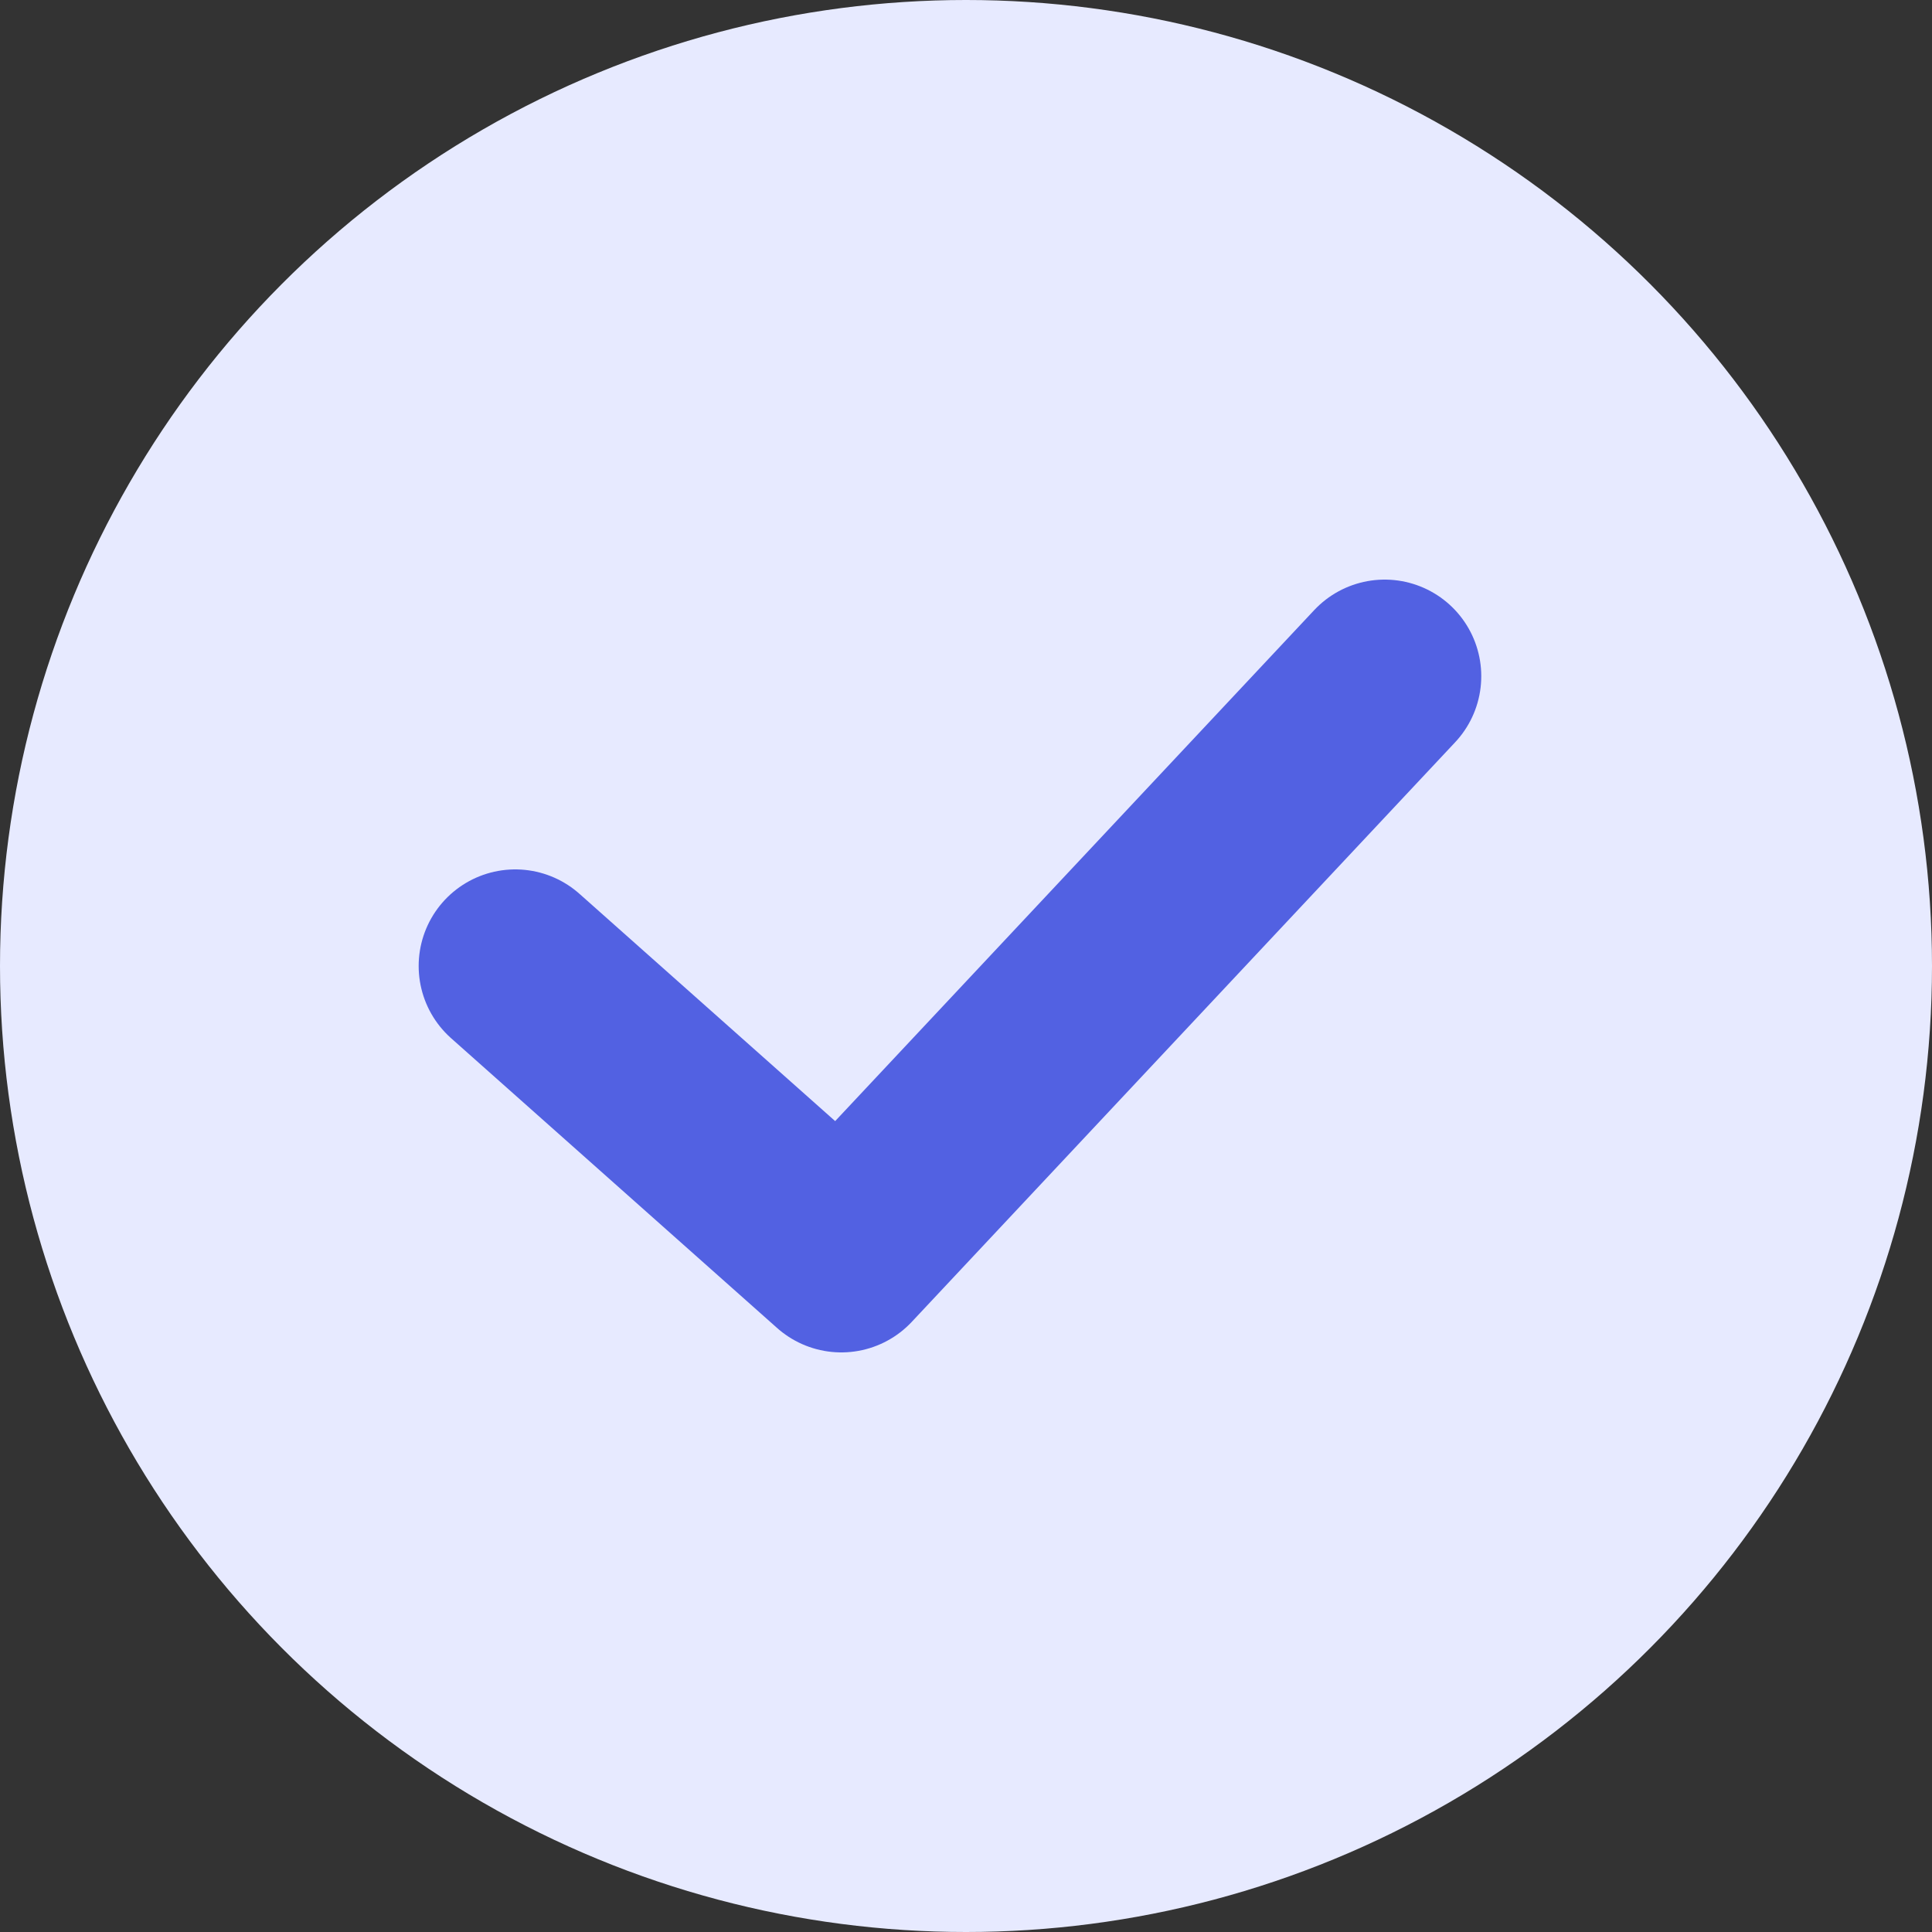 <?xml version="1.0" encoding="UTF-8"?> <svg xmlns="http://www.w3.org/2000/svg" width="40" height="40" viewBox="0 0 40 40" fill="none"><rect x="0" y="0" width="40" height="40" fill="#333333" stroke="none"/> <circle cx="20" cy="20" r="20" fill="#E7EAFF"></circle> <path d="M10.668 20L17.418 26L28.668 14" stroke="#5261E2" stroke-width="4" stroke-linecap="round" stroke-linejoin="round"></path> </svg> 